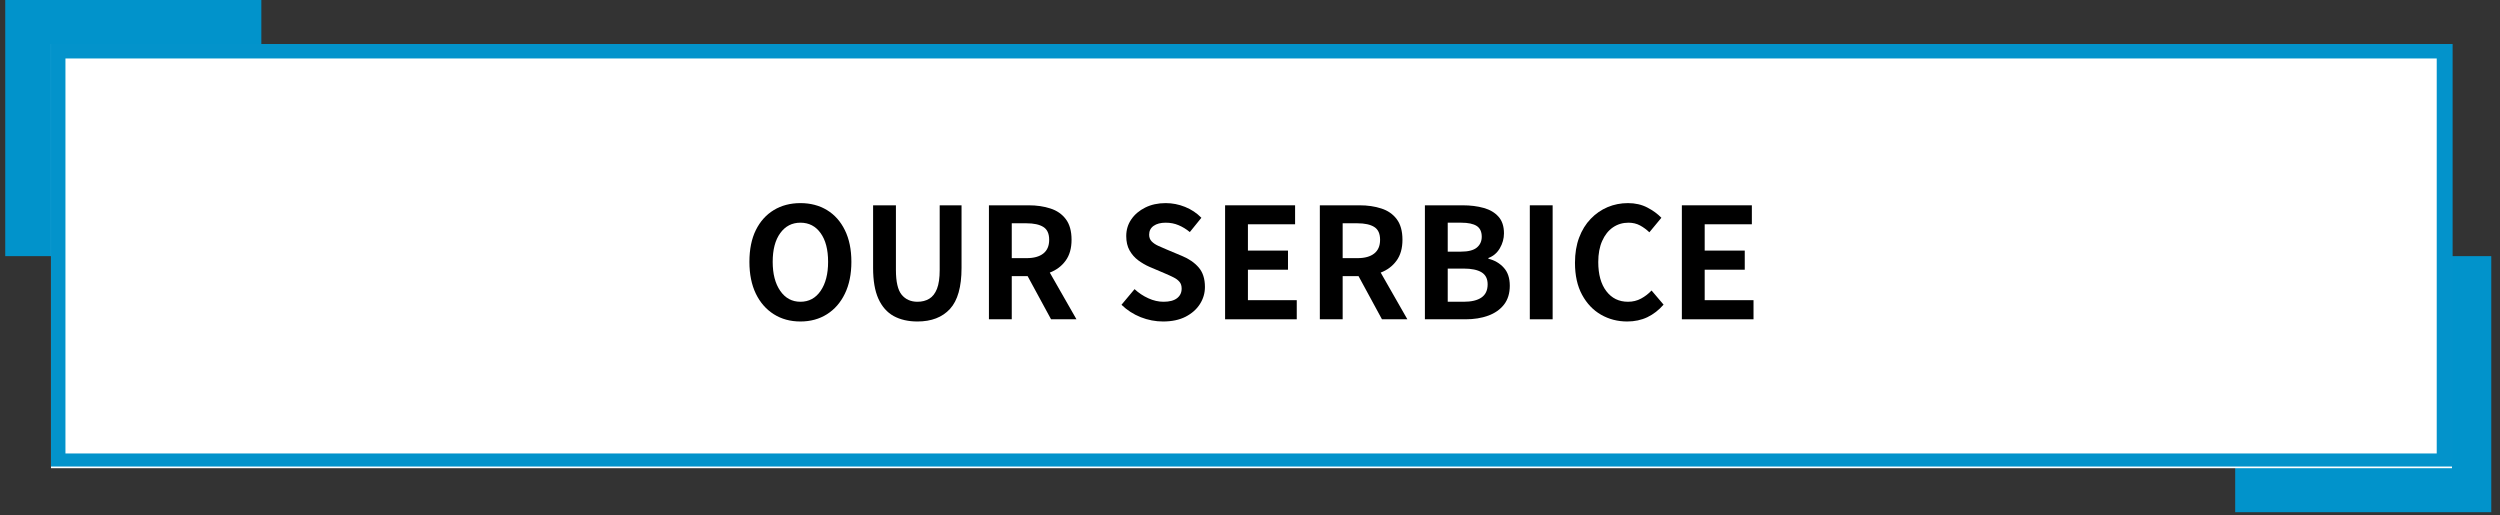 <svg xmlns="http://www.w3.org/2000/svg" xmlns:xlink="http://www.w3.org/1999/xlink" width="689" zoomAndPan="magnify" viewBox="0 0 516.75 106.5" height="142" preserveAspectRatio="xMidYMid meet" version="1.0"><rect x="0" y="0" width="516.75" height="106.5" fill="#333333" stroke="none"/><defs><g/><clipPath id="35ece0a8b6"><path d="M 1.082 0 L 54.02 0 L 54.02 52.938 L 1.082 52.938 Z M 1.082 0 " clip-rule="nonzero"/></clipPath><clipPath id="8db2246092"><path d="M 462.012 52.938 L 514.949 52.938 L 514.949 105.871 L 462.012 105.871 Z M 462.012 52.938 " clip-rule="nonzero"/></clipPath><clipPath id="5296d2bfb2"><path d="M 10.535 9.094 L 506.996 9.094 L 506.996 96.777 L 10.535 96.777 Z M 10.535 9.094 " clip-rule="nonzero"/></clipPath><clipPath id="ff5c188d69"><path d="M 10.543 9.094 L 506.957 9.094 L 506.957 96.434 L 10.543 96.434 Z M 10.543 9.094 " clip-rule="nonzero"/></clipPath></defs><g clip-path="url(#35ece0a8b6)"><path fill="#0193cb" d="M 1.082 0 L 54.02 0 L 54.02 52.938 L 1.082 52.938 Z M 1.082 0 " fill-opacity="1" fill-rule="nonzero"/></g><g clip-path="url(#8db2246092)"><path fill="#0193cb" d="M 462.012 52.938 L 514.949 52.938 L 514.949 105.871 L 462.012 105.871 Z M 462.012 52.938 " fill-opacity="1" fill-rule="nonzero"/></g><g clip-path="url(#5296d2bfb2)"><path fill="#ffffff" d="M 10.535 9.094 L 506.828 9.094 L 506.828 96.777 L 10.535 96.777 Z M 10.535 9.094 " fill-opacity="1" fill-rule="nonzero"/></g><g clip-path="url(#ff5c188d69)"><path stroke-linecap="butt" transform="matrix(0.746, 0, 0, 0.746, 10.543, 9.095)" fill="none" stroke-linejoin="miter" d="M 0 -0.001 L 665.03 -0.001 L 665.03 117.454 L 0 117.454 Z M 0 -0.001 " stroke="#0393cb" stroke-width="8" stroke-opacity="1" stroke-miterlimit="4"/></g><g fill="#000000" fill-opacity="1"><g transform="translate(153.184, 65.999)"><g><path d="M 12.266 0.453 C 10.18 0.453 8.348 -0.047 6.766 -1.047 C 5.18 -2.047 3.941 -3.461 3.047 -5.297 C 2.16 -7.141 1.719 -9.332 1.719 -11.875 C 1.719 -14.445 2.16 -16.633 3.047 -18.438 C 3.941 -20.238 5.18 -21.617 6.766 -22.578 C 8.348 -23.535 10.18 -24.016 12.266 -24.016 C 14.336 -24.016 16.164 -23.535 17.75 -22.578 C 19.332 -21.617 20.566 -20.234 21.453 -18.422 C 22.348 -16.609 22.797 -14.426 22.797 -11.875 C 22.797 -9.332 22.348 -7.141 21.453 -5.297 C 20.566 -3.461 19.332 -2.047 17.75 -1.047 C 16.164 -0.047 14.336 0.453 12.266 0.453 Z M 12.266 -3.625 C 14.023 -3.625 15.414 -4.375 16.438 -5.875 C 17.469 -7.375 17.984 -9.375 17.984 -11.875 C 17.984 -14.406 17.469 -16.383 16.438 -17.812 C 15.414 -19.25 14.023 -19.969 12.266 -19.969 C 10.523 -19.969 9.133 -19.25 8.094 -17.812 C 7.051 -16.383 6.531 -14.406 6.531 -11.875 C 6.531 -9.375 7.051 -7.375 8.094 -5.875 C 9.133 -4.375 10.523 -3.625 12.266 -3.625 Z M 12.266 -3.625 "/></g></g></g><g fill="#000000" fill-opacity="1"><g transform="translate(177.703, 65.999)"><g><path d="M 11.938 0.453 C 10.031 0.453 8.391 0.078 7.016 -0.672 C 5.648 -1.43 4.598 -2.625 3.859 -4.25 C 3.129 -5.875 2.766 -7.992 2.766 -10.609 L 2.766 -23.562 L 7.484 -23.562 L 7.484 -10.188 C 7.484 -7.75 7.879 -6.047 8.672 -5.078 C 9.473 -4.109 10.562 -3.625 11.938 -3.625 C 12.875 -3.625 13.688 -3.832 14.375 -4.25 C 15.062 -4.664 15.594 -5.348 15.969 -6.297 C 16.344 -7.254 16.531 -8.551 16.531 -10.188 L 16.531 -23.562 L 21.047 -23.562 L 21.047 -10.609 C 21.047 -6.703 20.25 -3.879 18.656 -2.141 C 17.062 -0.41 14.82 0.453 11.938 0.453 Z M 11.938 0.453 "/></g></g></g><g fill="#000000" fill-opacity="1"><g transform="translate(201.521, 65.999)"><g><path d="M 7.609 -19.844 L 7.609 -12.641 L 10.672 -12.641 C 12.172 -12.641 13.32 -12.957 14.125 -13.594 C 14.938 -14.227 15.344 -15.176 15.344 -16.438 C 15.344 -17.707 14.938 -18.594 14.125 -19.094 C 13.32 -19.594 12.172 -19.844 10.672 -19.844 Z M 20.984 0 L 15.734 0 L 10.891 -8.922 L 7.609 -8.922 L 7.609 0 L 2.891 0 L 2.891 -23.562 L 11.109 -23.562 C 12.766 -23.562 14.258 -23.344 15.594 -22.906 C 16.938 -22.477 18 -21.742 18.781 -20.703 C 19.57 -19.66 19.969 -18.238 19.969 -16.438 C 19.969 -14.664 19.555 -13.223 18.734 -12.109 C 17.922 -10.992 16.832 -10.176 15.469 -9.656 Z M 20.984 0 "/></g></g></g><g fill="#000000" fill-opacity="1"><g transform="translate(230.466, 65.999)"><g><path d="M 9.938 0.453 C 8.363 0.453 6.82 0.156 5.312 -0.438 C 3.812 -1.039 2.488 -1.895 1.344 -3 L 4.047 -6.234 C 4.891 -5.453 5.836 -4.82 6.891 -4.344 C 7.941 -3.863 8.988 -3.625 10.031 -3.625 C 11.258 -3.625 12.191 -3.867 12.828 -4.359 C 13.461 -4.848 13.781 -5.508 13.781 -6.344 C 13.781 -6.938 13.629 -7.406 13.328 -7.75 C 13.035 -8.102 12.625 -8.41 12.094 -8.672 C 11.562 -8.941 10.945 -9.223 10.25 -9.516 L 7.094 -10.859 C 6.312 -11.203 5.551 -11.645 4.812 -12.188 C 4.082 -12.727 3.484 -13.41 3.016 -14.234 C 2.555 -15.055 2.328 -16.047 2.328 -17.203 C 2.328 -18.492 2.676 -19.645 3.375 -20.656 C 4.07 -21.676 5.031 -22.488 6.25 -23.094 C 7.477 -23.707 8.891 -24.016 10.484 -24.016 C 11.859 -24.016 13.191 -23.754 14.484 -23.234 C 15.785 -22.711 16.91 -21.961 17.859 -20.984 L 15.469 -18.031 C 14.727 -18.645 13.953 -19.117 13.141 -19.453 C 12.336 -19.797 11.453 -19.969 10.484 -19.969 C 9.441 -19.969 8.609 -19.75 7.984 -19.312 C 7.367 -18.875 7.062 -18.266 7.062 -17.484 C 7.062 -16.93 7.234 -16.473 7.578 -16.109 C 7.922 -15.754 8.375 -15.445 8.938 -15.188 C 9.5 -14.938 10.109 -14.672 10.766 -14.391 L 13.859 -13.094 C 15.297 -12.5 16.441 -11.707 17.297 -10.719 C 18.16 -9.727 18.594 -8.383 18.594 -6.688 C 18.594 -5.414 18.25 -4.238 17.562 -3.156 C 16.875 -2.07 15.883 -1.195 14.594 -0.531 C 13.312 0.125 11.758 0.453 9.938 0.453 Z M 9.938 0.453 "/></g></g></g><g fill="#000000" fill-opacity="1"><g transform="translate(250.336, 65.999)"><g><path d="M 2.891 0 L 2.891 -23.562 L 17.359 -23.562 L 17.359 -19.641 L 7.609 -19.641 L 7.609 -14.203 L 15.891 -14.203 L 15.891 -10.25 L 7.609 -10.25 L 7.609 -3.953 L 17.703 -3.953 L 17.703 0 Z M 2.891 0 "/></g></g></g><g fill="#000000" fill-opacity="1"><g transform="translate(269.919, 65.999)"><g><path d="M 7.609 -19.844 L 7.609 -12.641 L 10.672 -12.641 C 12.172 -12.641 13.32 -12.957 14.125 -13.594 C 14.938 -14.227 15.344 -15.176 15.344 -16.438 C 15.344 -17.707 14.938 -18.594 14.125 -19.094 C 13.32 -19.594 12.172 -19.844 10.672 -19.844 Z M 20.984 0 L 15.734 0 L 10.891 -8.922 L 7.609 -8.922 L 7.609 0 L 2.891 0 L 2.891 -23.562 L 11.109 -23.562 C 12.766 -23.562 14.258 -23.344 15.594 -22.906 C 16.938 -22.477 18 -21.742 18.781 -20.703 C 19.57 -19.66 19.969 -18.238 19.969 -16.438 C 19.969 -14.664 19.555 -13.223 18.734 -12.109 C 17.922 -10.992 16.832 -10.176 15.469 -9.656 Z M 20.984 0 "/></g></g></g><g fill="#000000" fill-opacity="1"><g transform="translate(291.636, 65.999)"><g><path d="M 2.891 0 L 2.891 -23.562 L 10.703 -23.562 C 12.316 -23.562 13.766 -23.379 15.047 -23.016 C 16.328 -22.66 17.344 -22.062 18.094 -21.219 C 18.852 -20.383 19.234 -19.234 19.234 -17.766 C 19.234 -16.68 18.945 -15.648 18.375 -14.672 C 17.801 -13.703 17.016 -13.035 16.016 -12.672 L 16.016 -12.516 C 17.285 -12.211 18.336 -11.602 19.172 -10.688 C 20.016 -9.781 20.438 -8.531 20.438 -6.938 C 20.438 -5.363 20.035 -4.062 19.234 -3.031 C 18.43 -2.008 17.344 -1.25 15.969 -0.75 C 14.602 -0.25 13.047 0 11.297 0 Z M 7.609 -13.984 L 10.344 -13.984 C 11.852 -13.984 12.945 -14.266 13.625 -14.828 C 14.301 -15.391 14.641 -16.133 14.641 -17.062 C 14.641 -18.102 14.289 -18.848 13.594 -19.297 C 12.895 -19.742 11.832 -19.969 10.406 -19.969 L 7.609 -19.969 Z M 7.609 -3.625 L 10.891 -3.625 C 12.504 -3.625 13.734 -3.914 14.578 -4.5 C 15.43 -5.082 15.859 -5.992 15.859 -7.234 C 15.859 -8.379 15.438 -9.207 14.594 -9.719 C 13.758 -10.227 12.523 -10.484 10.891 -10.484 L 7.609 -10.484 Z M 7.609 -3.625 "/></g></g></g><g fill="#000000" fill-opacity="1"><g transform="translate(313.321, 65.999)"><g><path d="M 2.891 0 L 2.891 -23.562 L 7.609 -23.562 L 7.609 0 Z M 2.891 0 "/></g></g></g><g fill="#000000" fill-opacity="1"><g transform="translate(323.829, 65.999)"><g><path d="M 12.516 0.453 C 10.535 0.453 8.727 -0.016 7.094 -0.953 C 5.469 -1.891 4.164 -3.258 3.188 -5.062 C 2.207 -6.863 1.719 -9.07 1.719 -11.688 C 1.719 -13.633 2.004 -15.367 2.578 -16.891 C 3.148 -18.41 3.945 -19.703 4.969 -20.766 C 5.988 -21.828 7.156 -22.633 8.469 -23.188 C 9.781 -23.738 11.18 -24.016 12.672 -24.016 C 14.18 -24.016 15.52 -23.707 16.688 -23.094 C 17.852 -22.488 18.816 -21.785 19.578 -20.984 L 17.094 -17.984 C 16.5 -18.555 15.852 -19.031 15.156 -19.406 C 14.457 -19.781 13.66 -19.969 12.766 -19.969 C 11.578 -19.969 10.508 -19.645 9.562 -19 C 8.625 -18.352 7.883 -17.422 7.344 -16.203 C 6.801 -14.992 6.531 -13.539 6.531 -11.844 C 6.531 -9.281 7.086 -7.27 8.203 -5.812 C 9.316 -4.352 10.805 -3.625 12.672 -3.625 C 13.672 -3.625 14.57 -3.844 15.375 -4.281 C 16.188 -4.719 16.91 -5.273 17.547 -5.953 L 20.031 -3.031 C 19.051 -1.906 17.938 -1.039 16.688 -0.438 C 15.438 0.156 14.047 0.453 12.516 0.453 Z M 12.516 0.453 "/></g></g></g><g fill="#000000" fill-opacity="1"><g transform="translate(344.749, 65.999)"><g><path d="M 2.891 0 L 2.891 -23.562 L 17.359 -23.562 L 17.359 -19.641 L 7.609 -19.641 L 7.609 -14.203 L 15.891 -14.203 L 15.891 -10.25 L 7.609 -10.25 L 7.609 -3.953 L 17.703 -3.953 L 17.703 0 Z M 2.891 0 "/></g></g></g></svg>